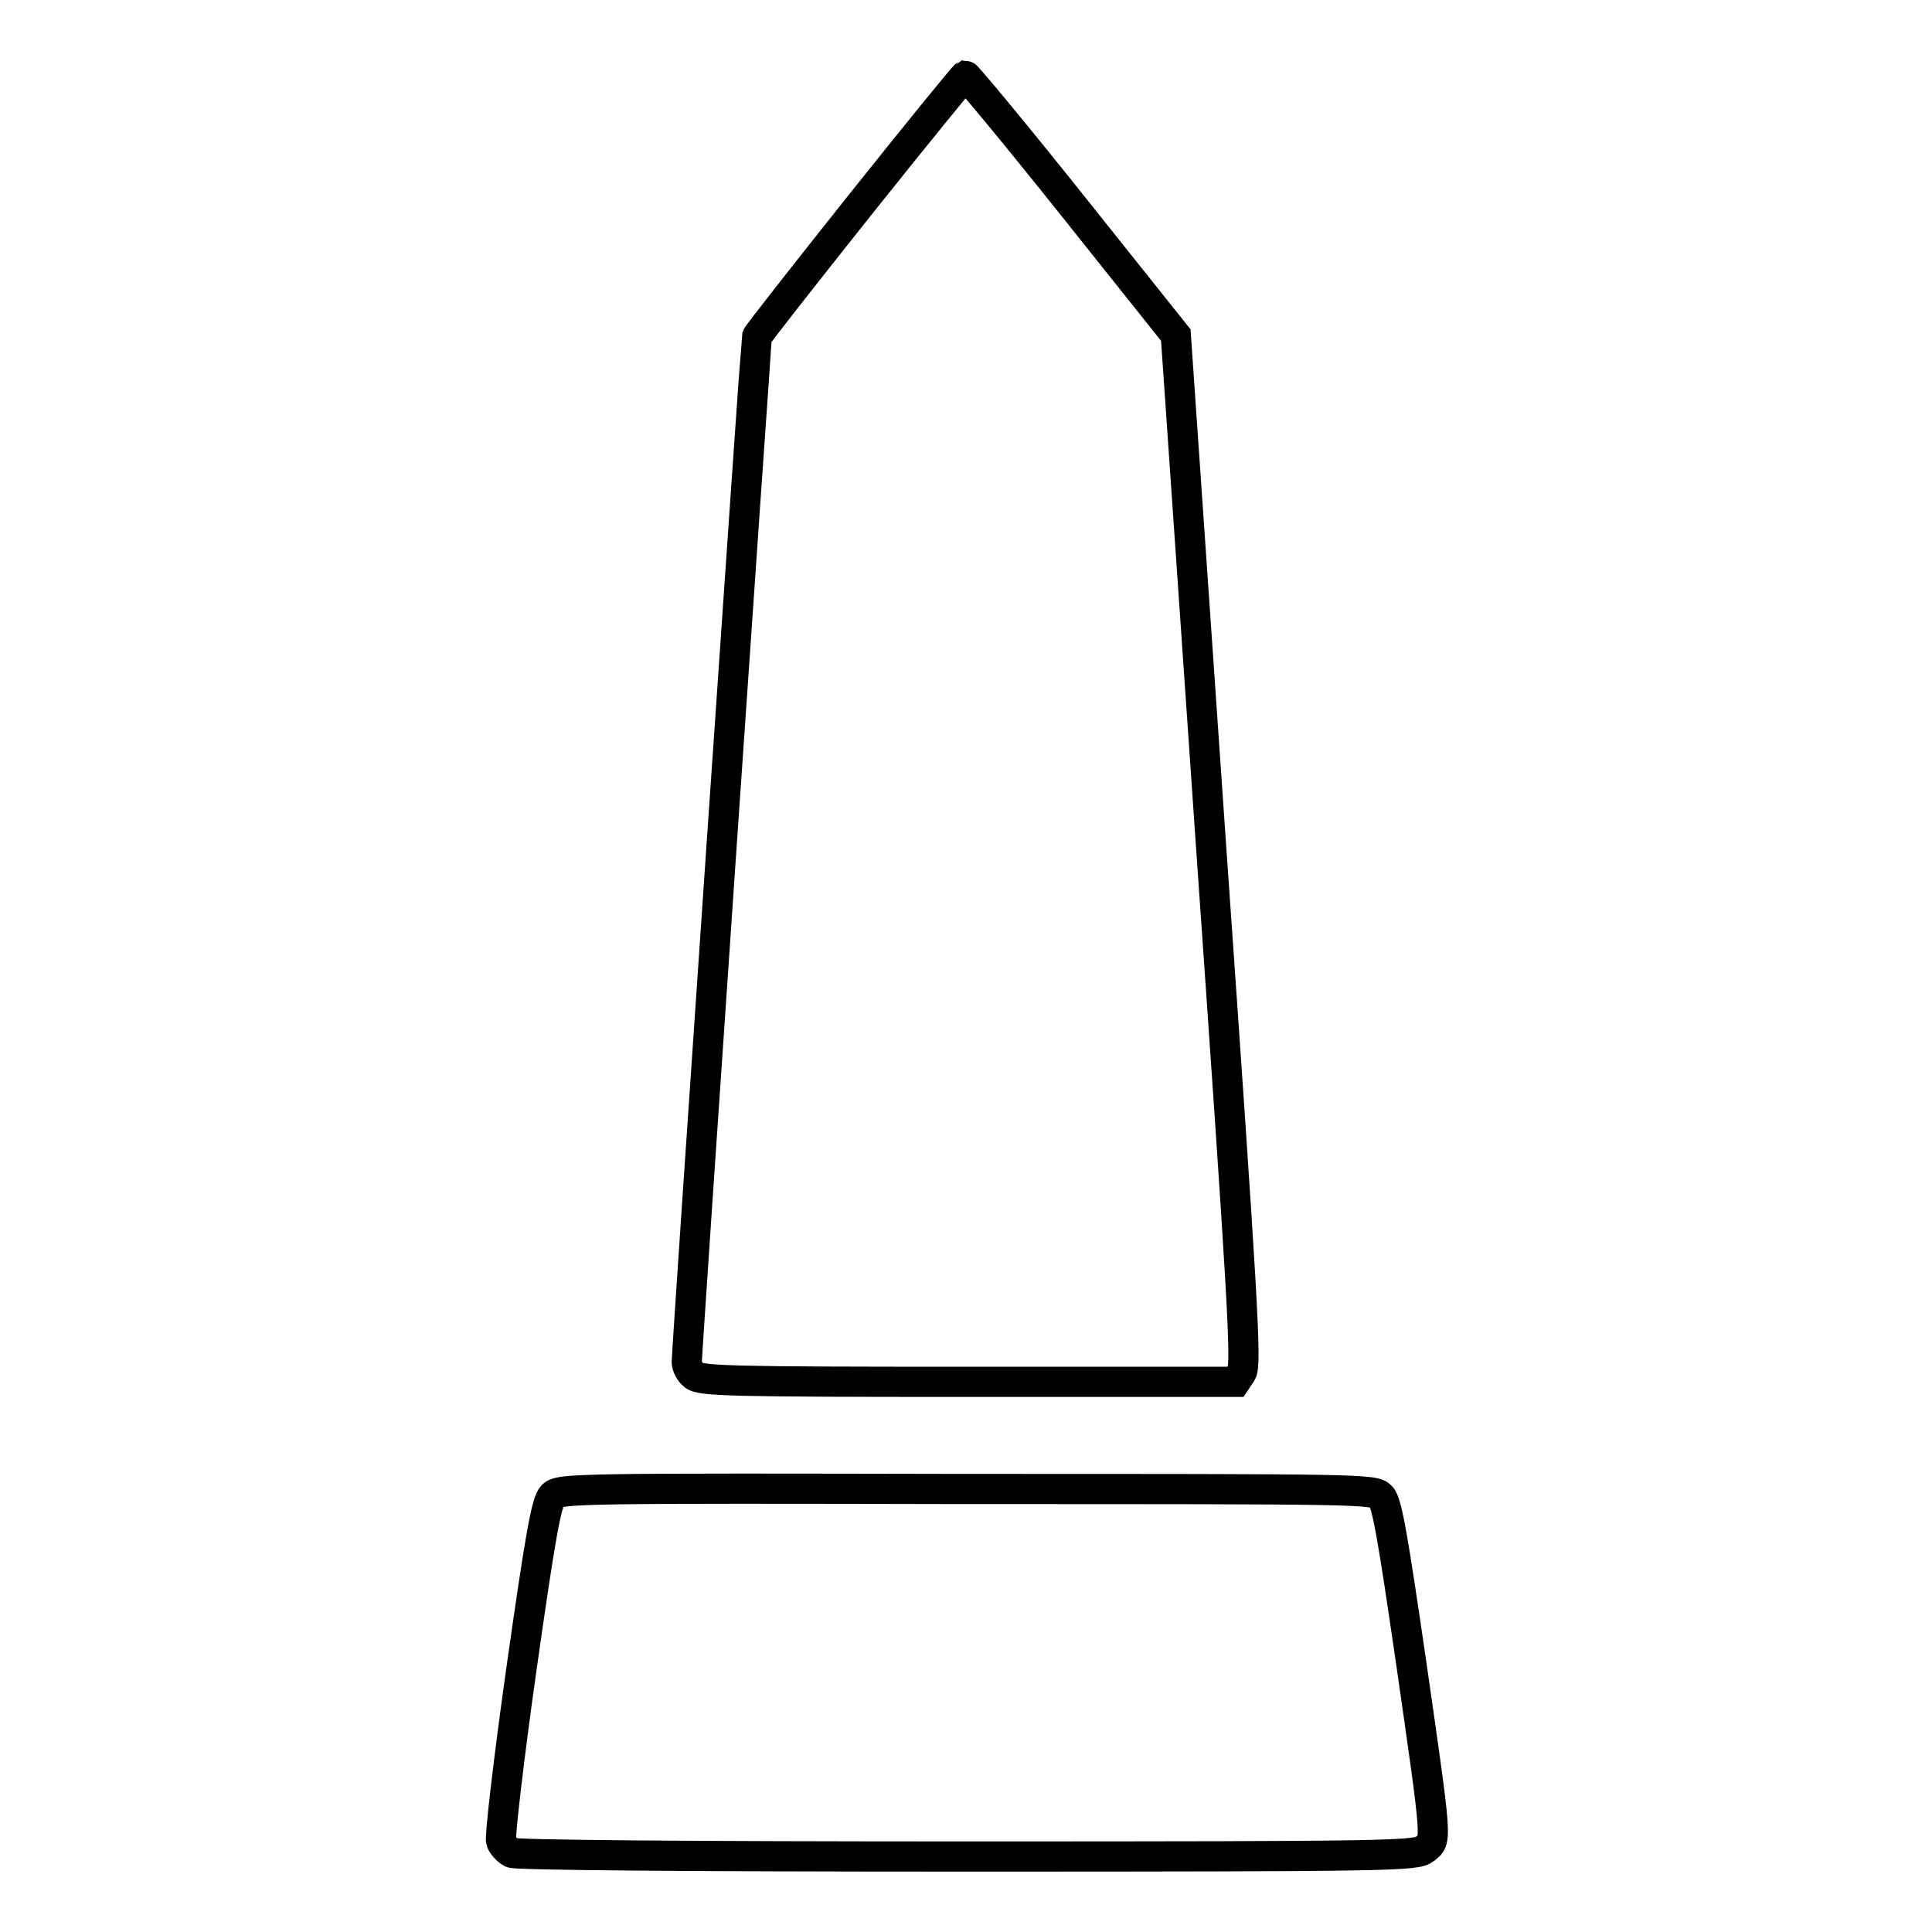 <?xml version="1.0" encoding="utf-8"?>
<!-- Svg Vector Icons : http://www.onlinewebfonts.com/icon -->
<!DOCTYPE svg PUBLIC "-//W3C//DTD SVG 1.1//EN" "http://www.w3.org/Graphics/SVG/1.1/DTD/svg11.dtd">
<svg version="1.1" xmlns="http://www.w3.org/2000/svg" xmlns:xlink="http://www.w3.org/1999/xlink" x="0px" y="0px" viewBox="0 0 256 256" enable-background="new 0 0 256 256" xml:space="preserve">
<g><g><g><path stroke-width="4" fill-opacity="0" stroke="#000000"  d="M114,27.1c-7.4,9.3-13.6,17.2-13.7,17.5C100.2,45,91,178.8,91,180.5c0,0.5,0.4,1.3,0.9,1.7c0.8,0.8,4.8,0.9,36.3,0.9h35.5l0.8-1.2c0.7-1.1,0.2-9.4-4-69.4l-4.7-68.1L142,27.1c-7.5-9.4-13.9-17.1-14.1-17.1C127.7,10.1,121.5,17.7,114,27.1z"/><path stroke-width="4" fill-opacity="0" stroke="#000000"  d="M73.2,198.2c-0.8,0.8-1.6,5.3-4.1,22.9c-1.7,12-2.9,22.4-2.7,22.9c0.2,0.5,0.8,1.2,1.4,1.5c0.6,0.3,22.9,0.5,60.3,0.5c57.3,0,59.5-0.1,60.7-1c1.6-1.3,1.7-0.3-1.9-25.3c-2.3-15.7-3.1-20.6-3.9-21.4c-0.9-1-2.3-1-54.9-1C76.8,197.2,74.1,197.2,73.2,198.2z"/></g></g></g>
</svg>